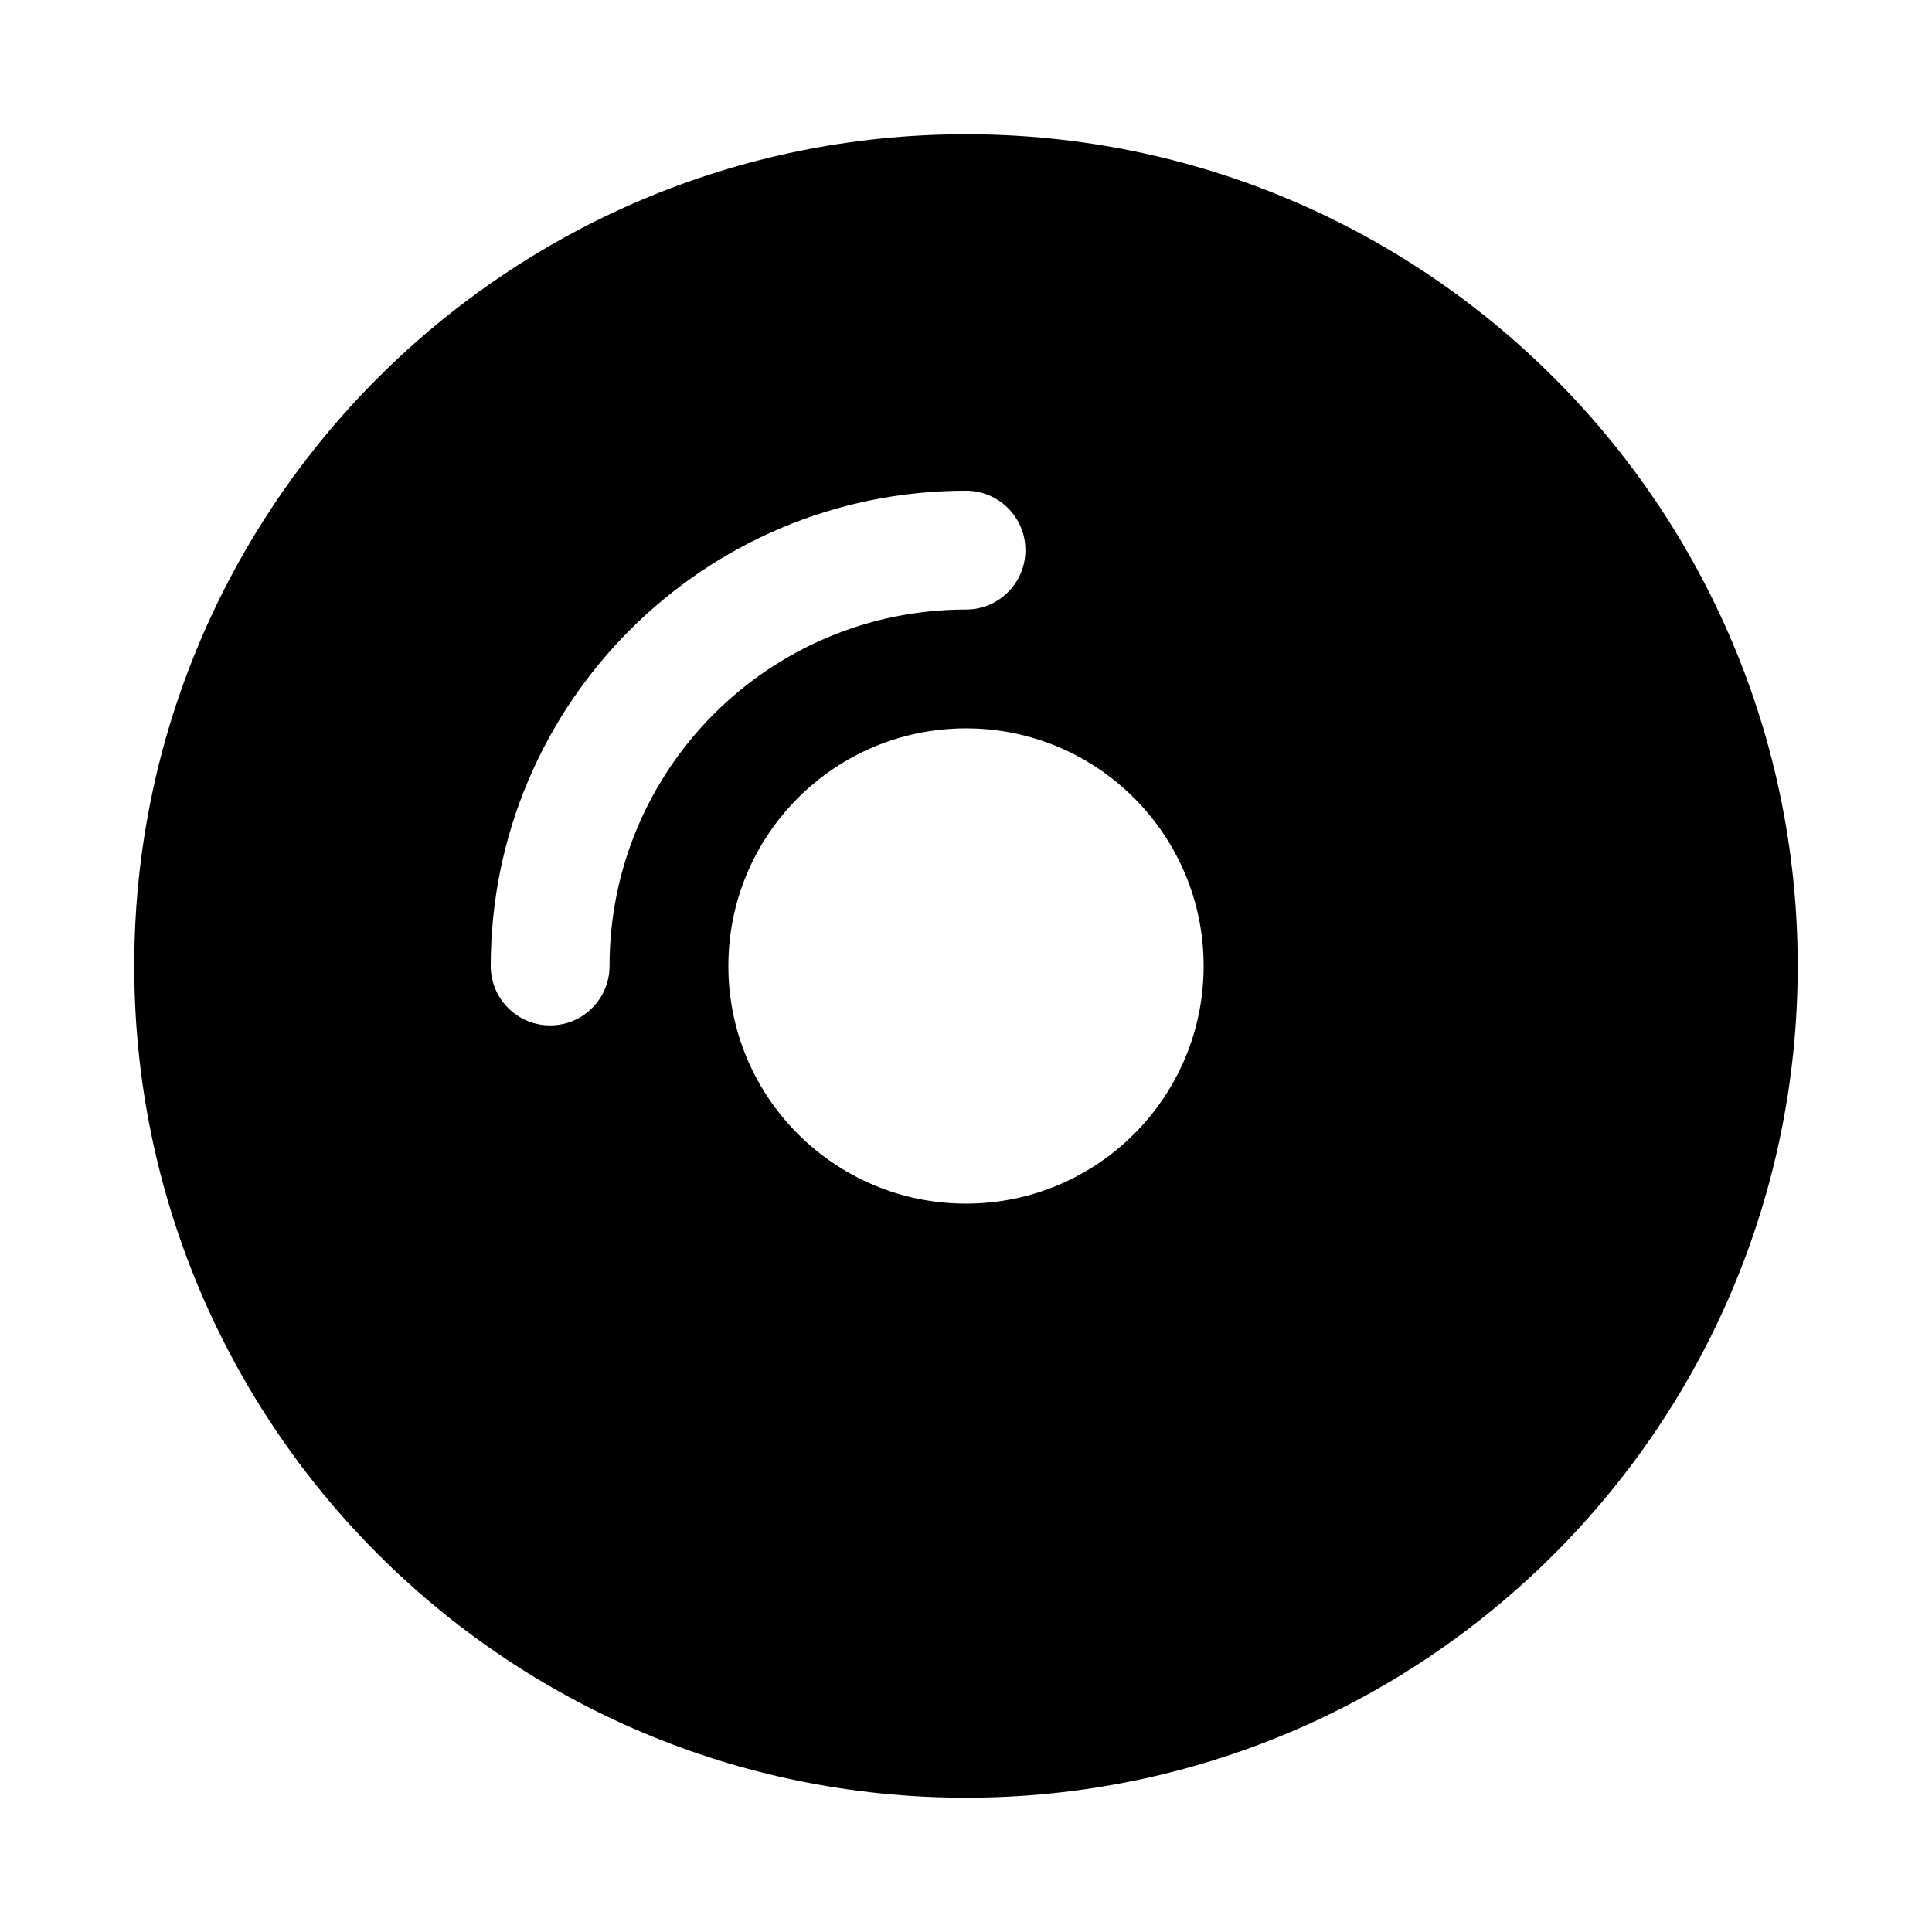 <?xml version="1.0" encoding="UTF-8"?>
<!-- Uploaded to: SVG Repo, www.svgrepo.com, Generator: SVG Repo Mixer Tools -->
<svg fill="#000000" width="800px" height="800px" version="1.1" viewBox="144 144 512 512" xmlns="http://www.w3.org/2000/svg">
 <path d="m400 179.58c-121.73 0-220.42 98.684-220.42 220.42 0 121.73 98.684 220.41 220.42 220.41 121.73 0 220.41-98.684 220.41-220.41 0-121.73-98.684-220.42-220.41-220.42zm0 157.44c-34.781 0-62.977 28.195-62.977 62.977 0 34.777 28.195 62.977 62.977 62.977 34.777 0 62.977-28.199 62.977-62.977 0-34.781-28.199-62.977-62.977-62.977zm-94.465 62.977c0-52.172 42.293-94.465 94.465-94.465 8.695 0 15.742-7.051 15.742-15.746 0-8.695-7.047-15.742-15.742-15.742-69.562 0-125.95 56.391-125.95 125.95 0 8.695 7.047 15.742 15.742 15.742 8.695 0 15.746-7.047 15.746-15.742z" fill-rule="evenodd"/>
</svg>